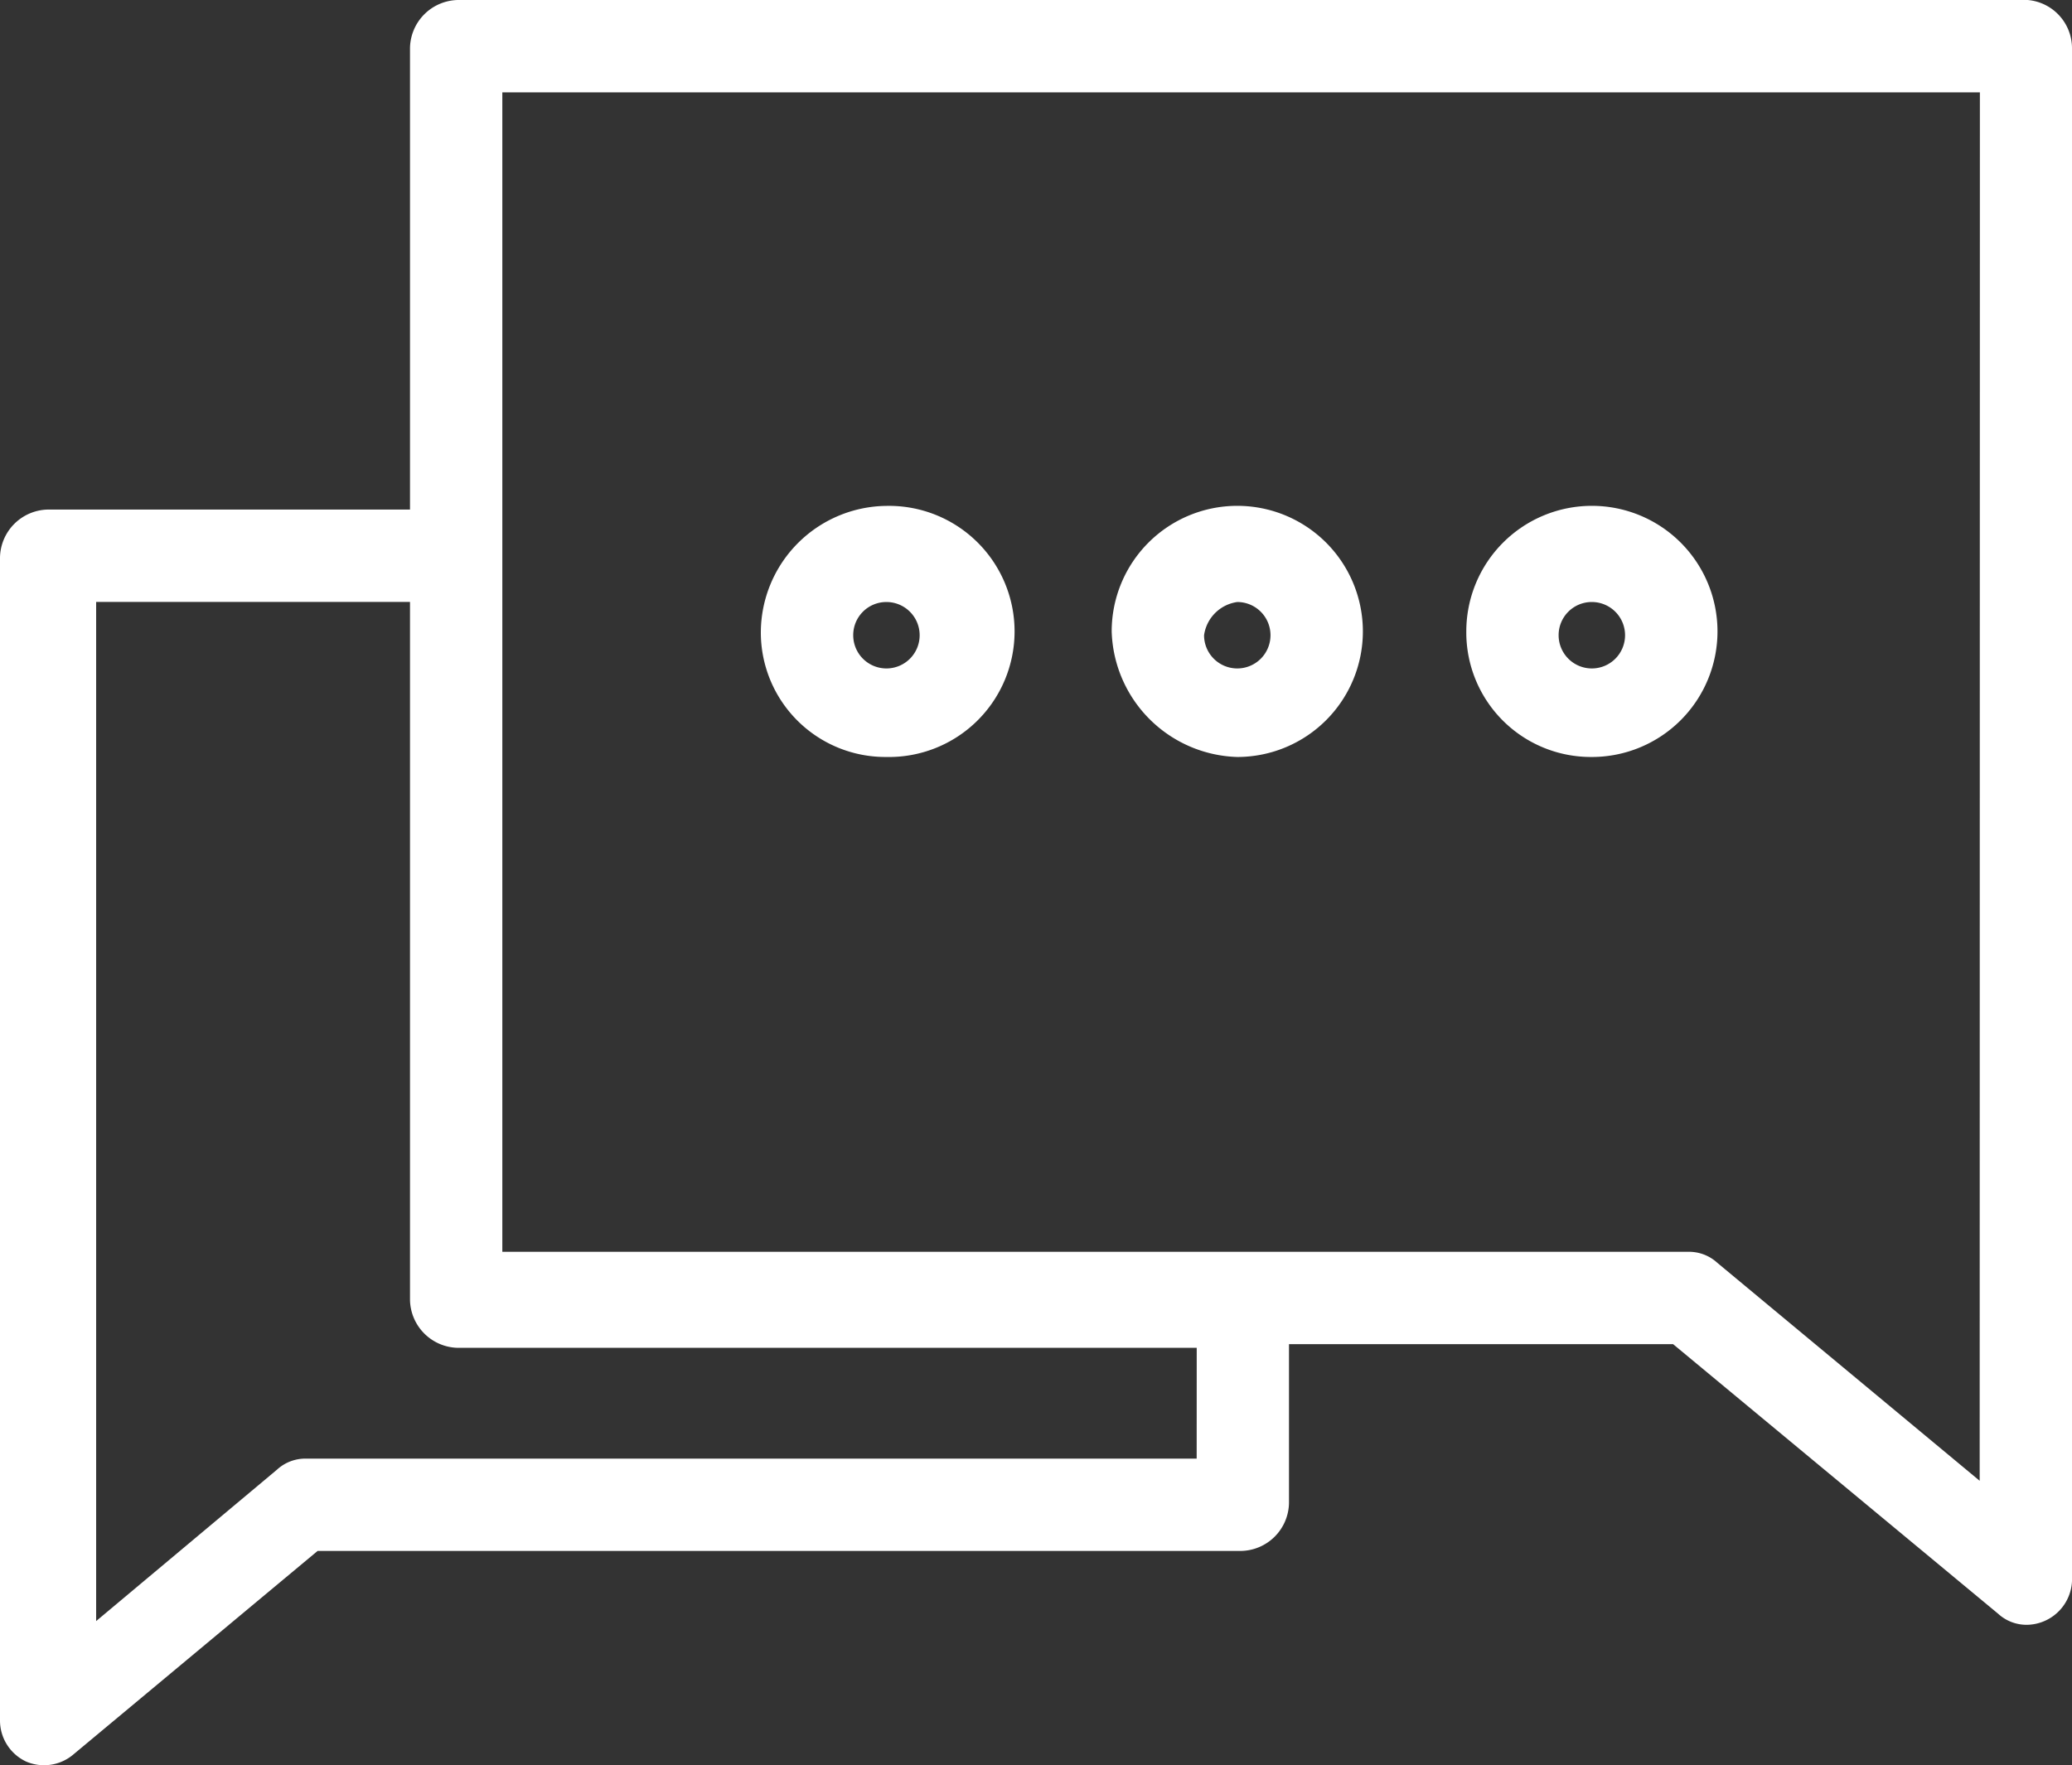 <svg xmlns="http://www.w3.org/2000/svg" xmlns:xlink="http://www.w3.org/1999/xlink" width="40.106" height="34.175" viewBox="0 0 40.106 34.175">
  <rect x="0" y="0" width="40.106" height="34.175" fill="#333333" stroke="none"/>
  <defs>
    <clipPath id="clip-path">
      <rect id="長方形_285" data-name="長方形 285" width="40.106" height="34.175" fill="#fff"/>
    </clipPath>
  </defs>
  <g id="グループ_425" data-name="グループ 425" transform="translate(0 0)">
    <g id="グループ_424" data-name="グループ 424" transform="translate(0 0)" clip-path="url(#clip-path)">
      <path id="パス_71" data-name="パス 71" d="M23.2,18.674a2.431,2.431,0,1,0,0-4.861,2.456,2.456,0,0,0-2.431,2.431A2.411,2.411,0,0,0,23.2,18.674m0-3a.643.643,0,1,1-.643.644.641.641,0,0,1,.643-.644" transform="translate(-6.042 -4.019)" fill="#fff"/>
      <path id="パス_72" data-name="パス 72" d="M32.778,18.674a2.431,2.431,0,1,0-2.431-2.431,2.506,2.506,0,0,0,2.431,2.431m0-3a.643.643,0,1,1-.643.644.754.754,0,0,1,.643-.644" transform="translate(-8.829 -4.019)" fill="#fff"/>
      <path id="パス_73" data-name="パス 73" d="M42.458,18.674a2.431,2.431,0,1,0-2.431-2.431,2.411,2.411,0,0,0,2.431,2.431m0-3a.643.643,0,1,1-.644.644.641.641,0,0,1,.644-.644" transform="translate(-11.645 -4.019)" fill="#fff"/>
      <path id="パス_74" data-name="パス 74" d="M39.248,0H8.864a.946.946,0,0,0-.928.93V9.865H.93a.946.946,0,0,0-.93.93v22.52a.878.878,0,0,0,.5.786.878.878,0,0,0,.93-.143l4.718-3.932H24.02a.945.945,0,0,0,.93-.929V26.023h7.435l6.29,5.218a.813.813,0,0,0,.572.215.887.887,0,0,0,.859-.93V.93A.937.937,0,0,0,39.248,0M23.163,28.239H5.933a.81.81,0,0,0-.572.214l-3.5,2.931V11.653H7.936V25.165a.946.946,0,0,0,.928.929h14.3Zm15.156.429L33.243,24.45a.81.81,0,0,0-.572-.215H9.723V1.788h28.6Z" transform="translate(0 0)" fill="#fff"/>
    </g>
  </g>
</svg>
